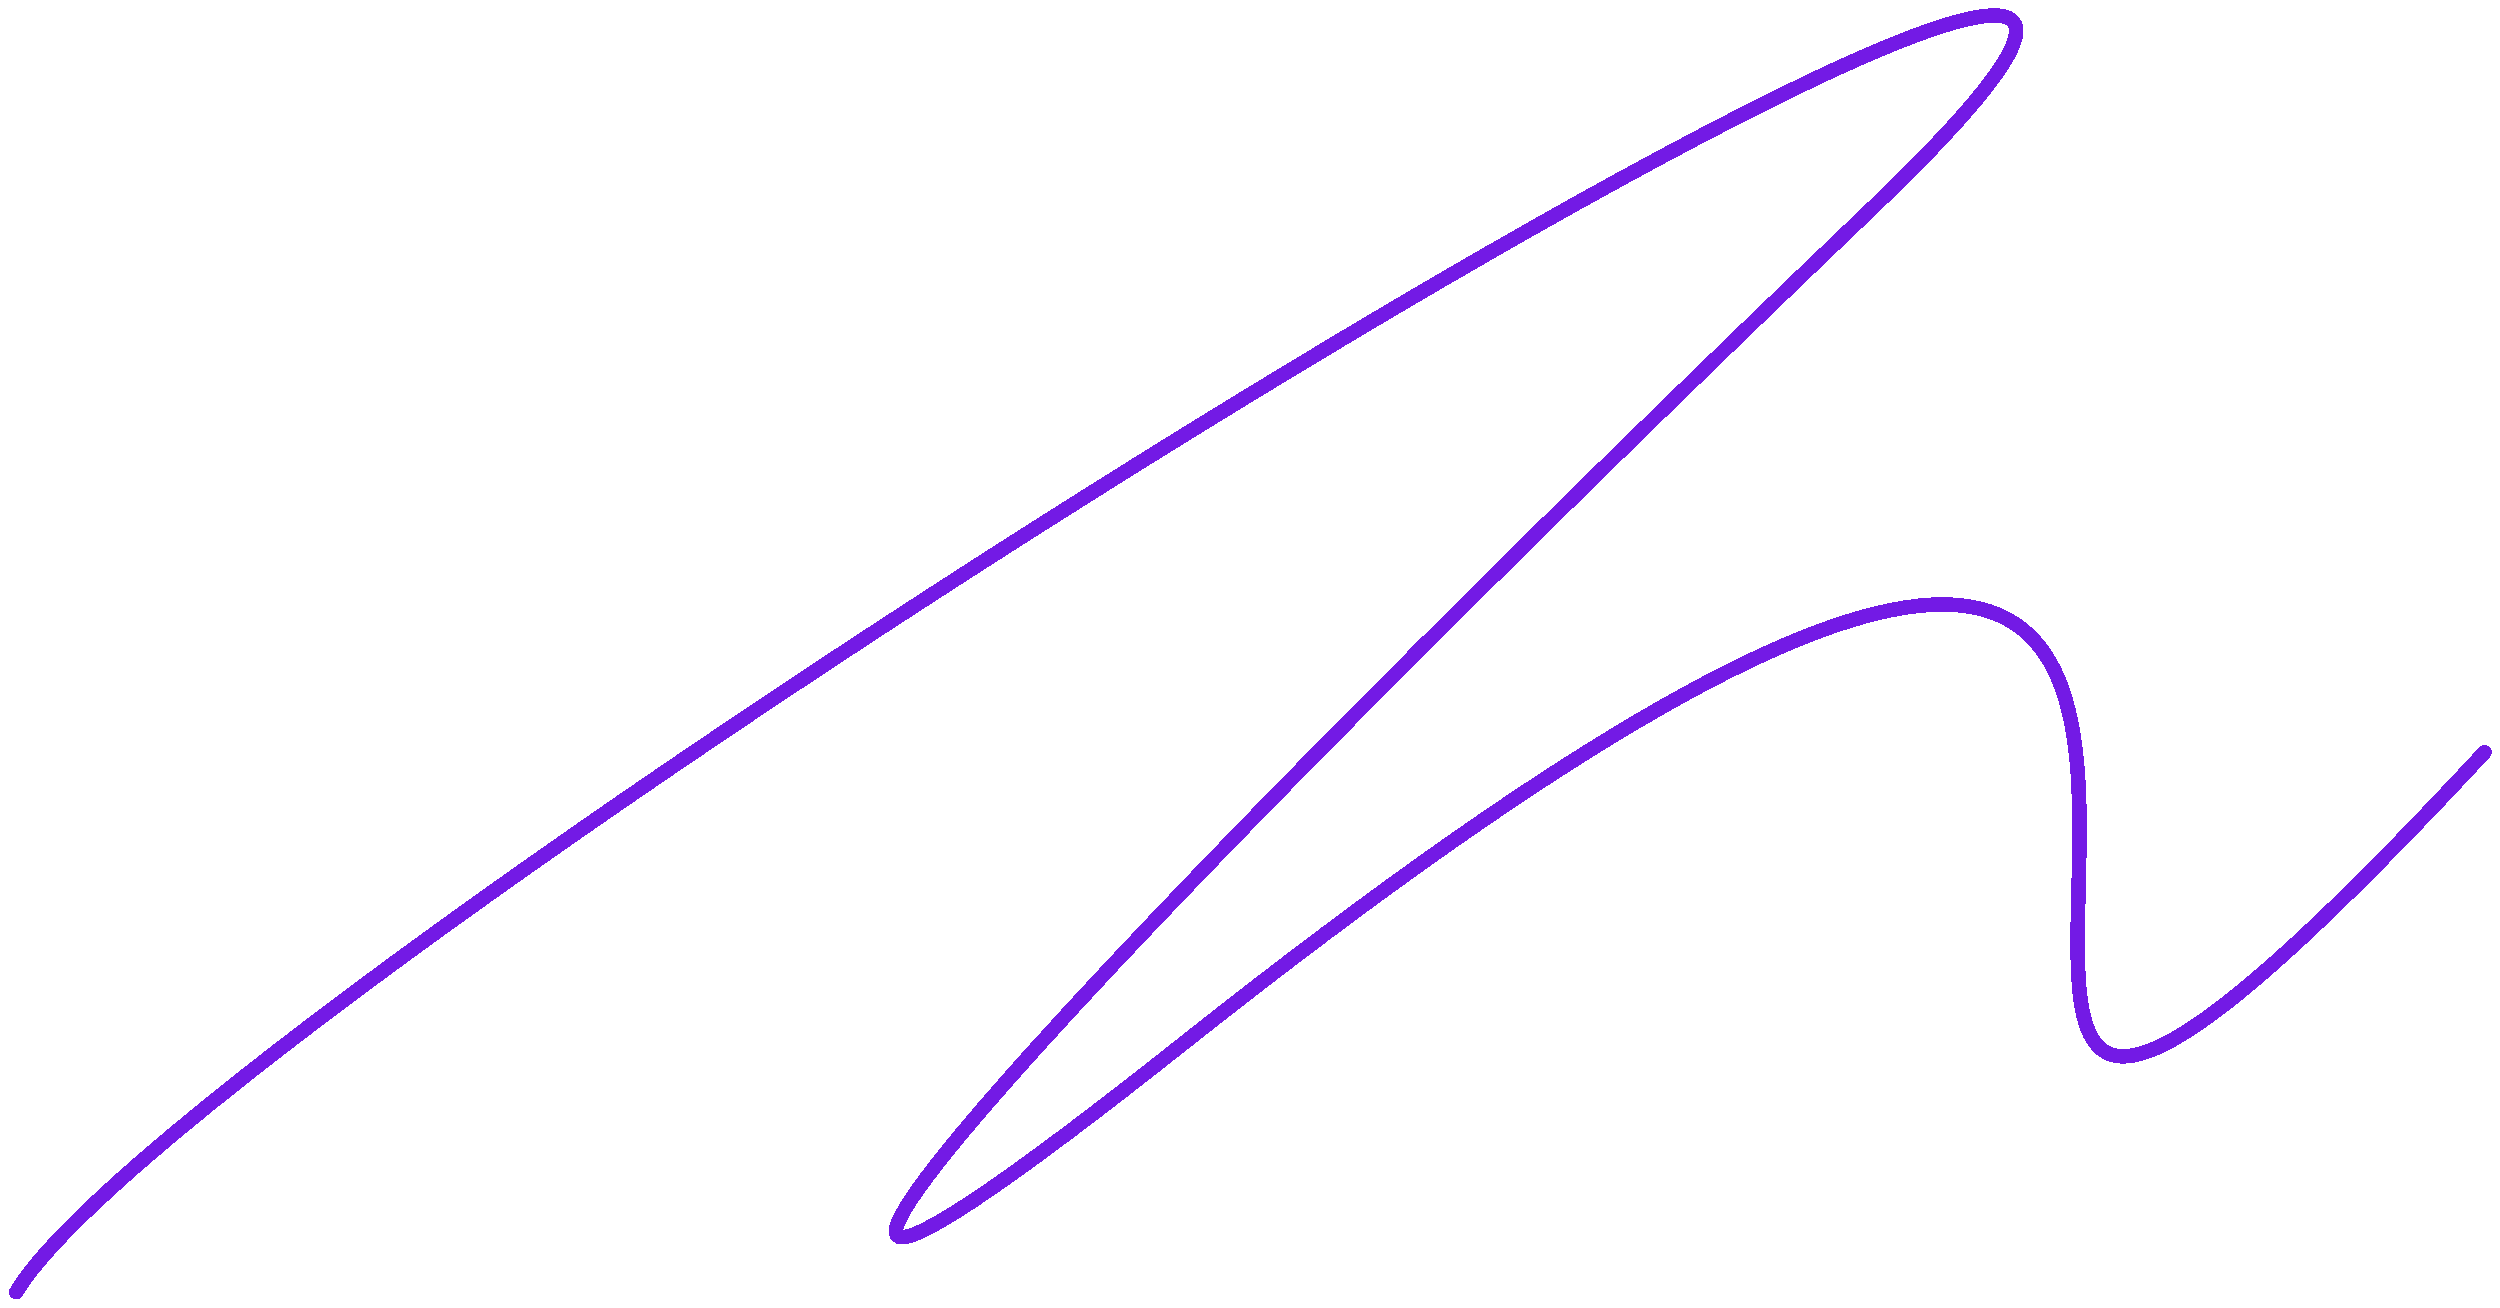 <?xml version="1.0" encoding="UTF-8"?> <svg xmlns="http://www.w3.org/2000/svg" width="1370" height="717" viewBox="0 0 1370 717" fill="none"><g filter="url(#filter0_d_25_329)"><path d="M8.903 704.116C104.485 541.822 1440.55 -285.743 1024.95 111.018C627.934 490.03 277.305 862.088 648.159 568.045C1529.33 -130.622 839.239 970.957 1361.51 408.247" stroke="#731AE5" stroke-width="8" stroke-linecap="round" shape-rendering="crispEdges"></path></g><defs><filter id="filter0_d_25_329" x="0.902" y="0.498" width="1368.61" height="715.619" filterUnits="userSpaceOnUse" color-interpolation-filters="sRGB"><feFlood flood-opacity="0" result="BackgroundImageFix"></feFlood><feColorMatrix in="SourceAlpha" type="matrix" values="0 0 0 0 0 0 0 0 0 0 0 0 0 0 0 0 0 0 127 0" result="hardAlpha"></feColorMatrix><feOffset dy="4"></feOffset><feGaussianBlur stdDeviation="2"></feGaussianBlur><feComposite in2="hardAlpha" operator="out"></feComposite><feColorMatrix type="matrix" values="0 0 0 0 0 0 0 0 0 0 0 0 0 0 0 0 0 0 0.25 0"></feColorMatrix><feBlend mode="normal" in2="BackgroundImageFix" result="effect1_dropShadow_25_329"></feBlend><feBlend mode="normal" in="SourceGraphic" in2="effect1_dropShadow_25_329" result="shape"></feBlend></filter></defs></svg> 